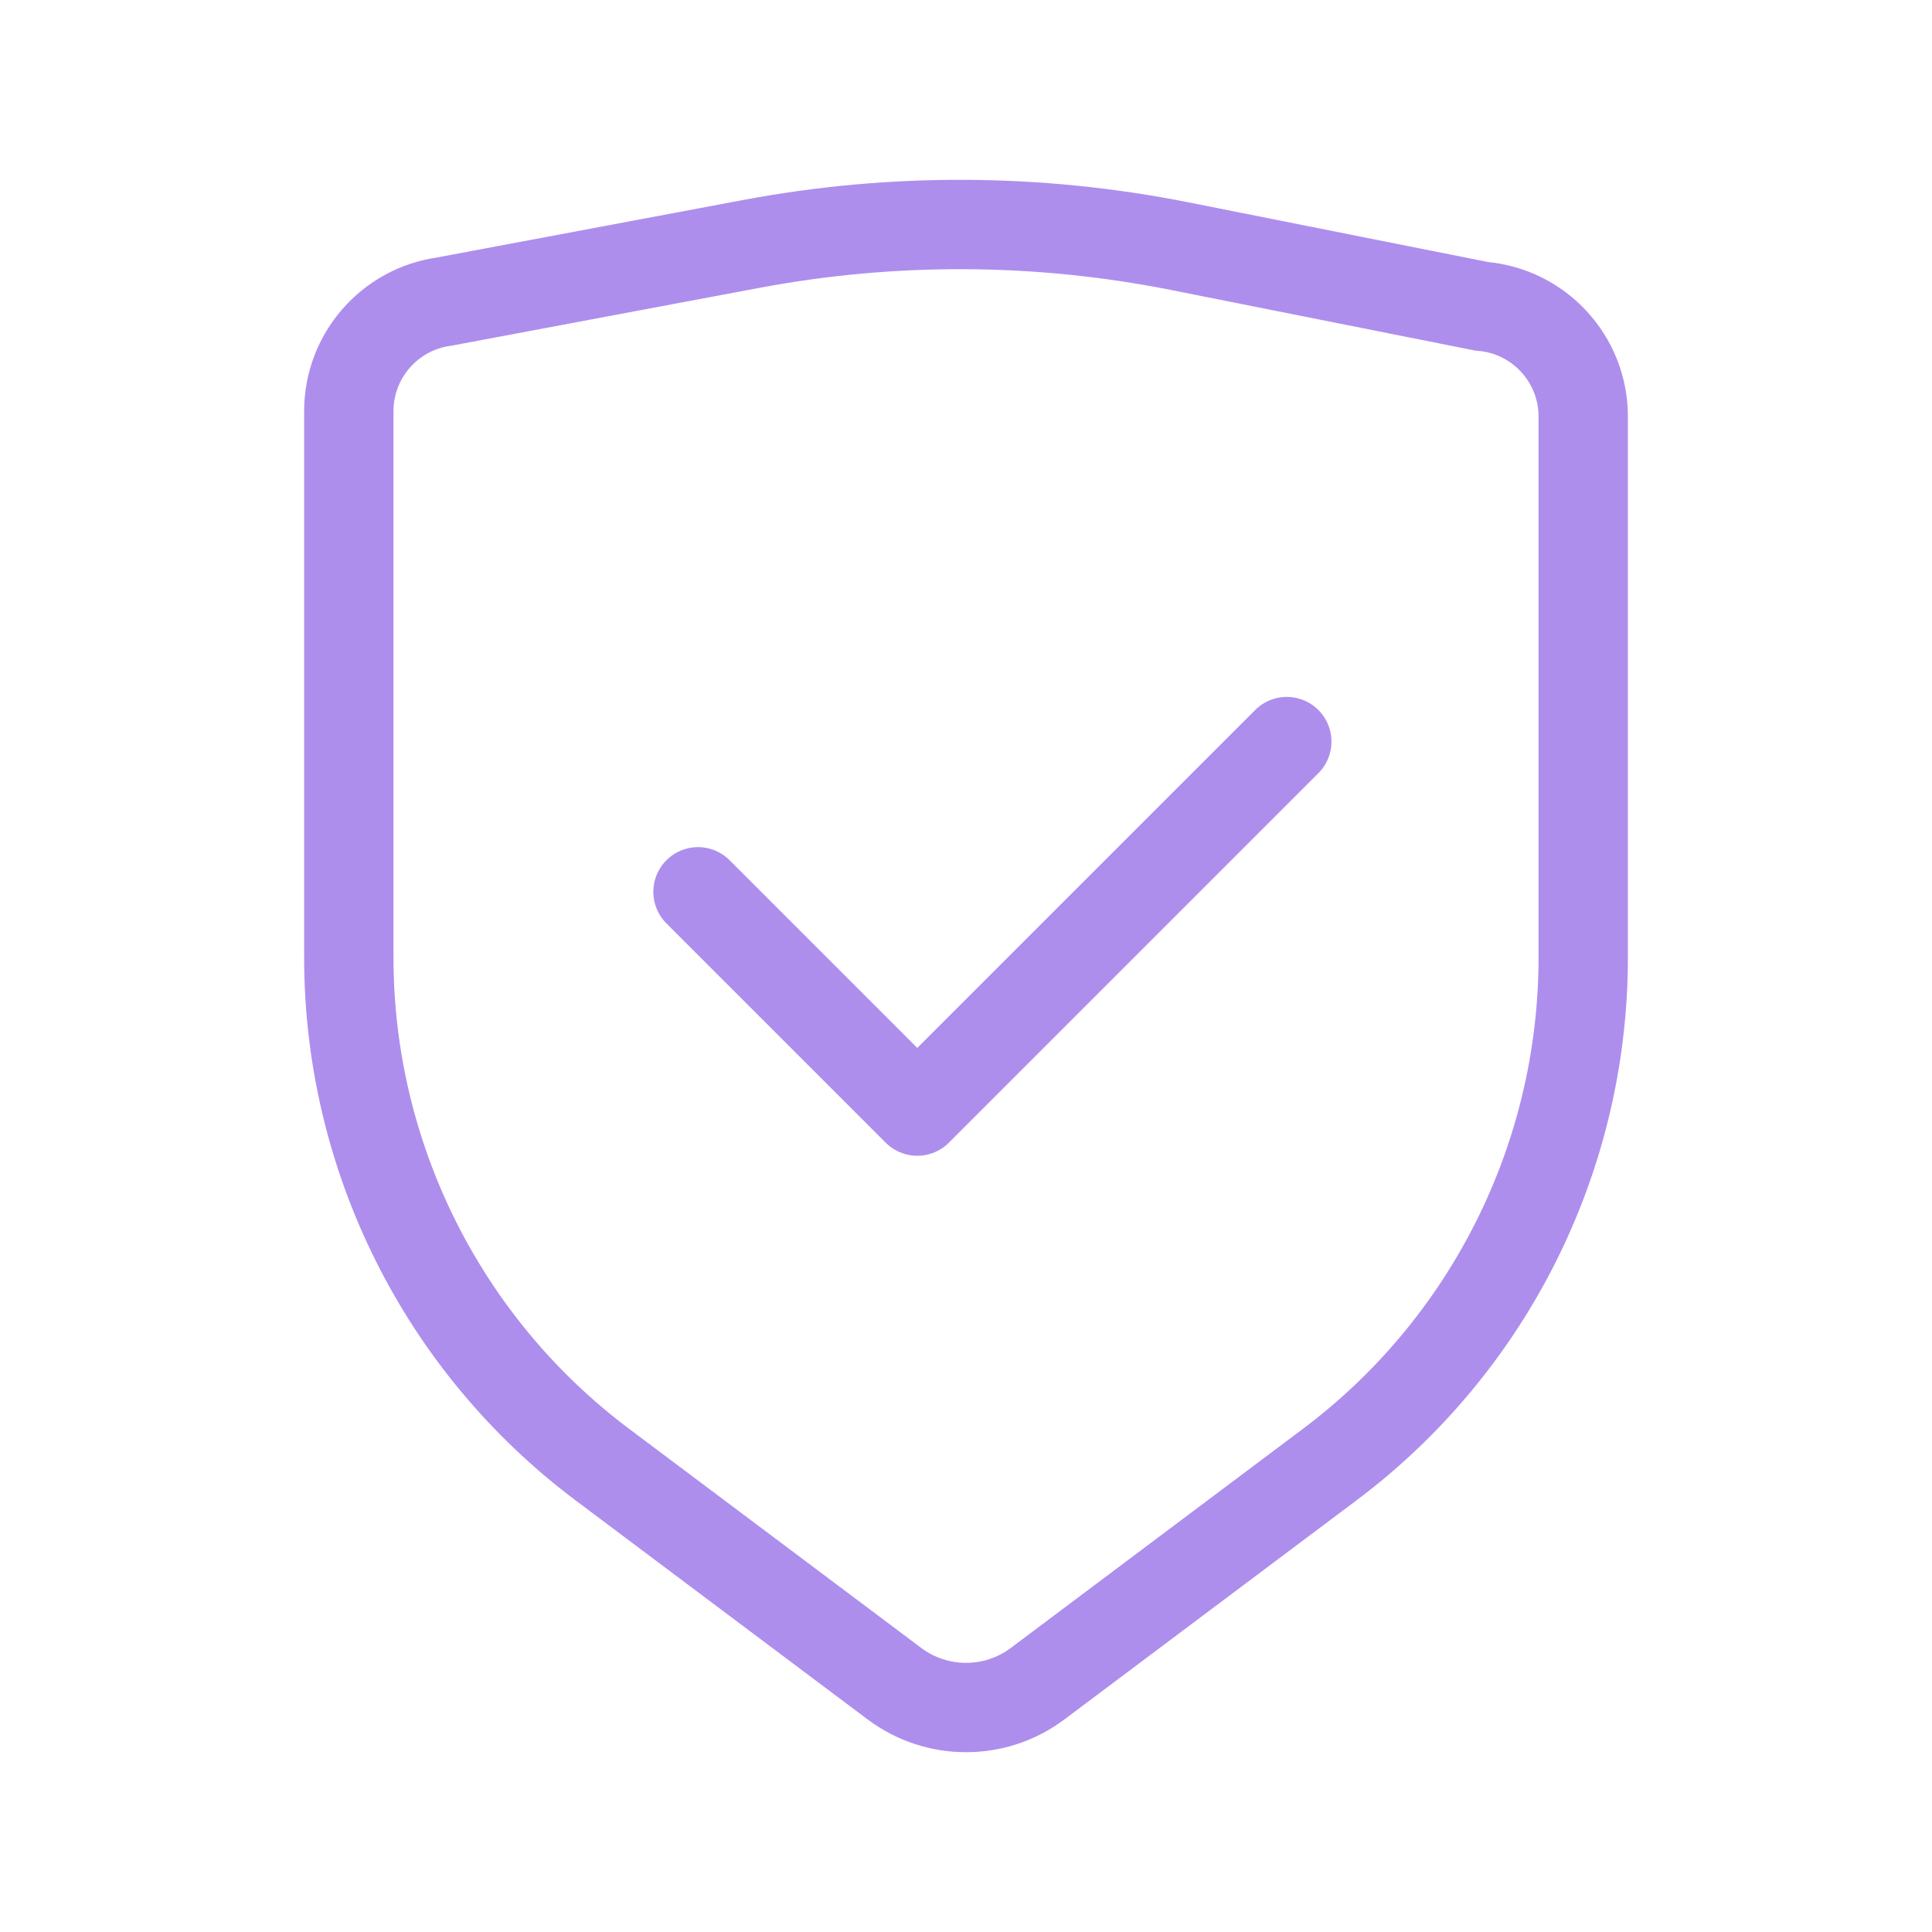 <svg xmlns="http://www.w3.org/2000/svg" id="Capa_2" data-name="Capa 2" viewBox="0 0 512 512"><defs><style>      .cls-1 {        stroke-width: 0px;      }      .cls-1, .cls-2, .cls-3 {        fill: none;      }      .cls-2 {        stroke-linecap: round;        stroke-linejoin: round;      }      .cls-2, .cls-3 {        stroke: #ad8eed;        stroke-width: 23.68px;      }      .cls-3 {        stroke-miterlimit: 10;      }    </style></defs><g id="Capa_1-2" data-name="Capa 1"><g><rect class="cls-1" width="512" height="512"></rect><g><path class="cls-3" d="M352.35,388.16l-77.37,58.03c-11.24,8.43-26.7,8.43-37.95,0l-77.37-58.03c-42.31-31.73-67.22-81.54-67.22-134.43V108.96c0-14.66,10.83-27.07,25.36-29.05l81.36-15.28c37.55-7.05,76.09-6.84,113.56.62l79.91,15.92c15.22,1.24,26.94,13.96,26.94,29.22v143.34c0,52.89-24.9,102.7-67.22,134.43Z"></path><polyline class="cls-2" points="184.98 236.34 243.09 294.45 341.01 196.53"></polyline></g></g></g></svg>